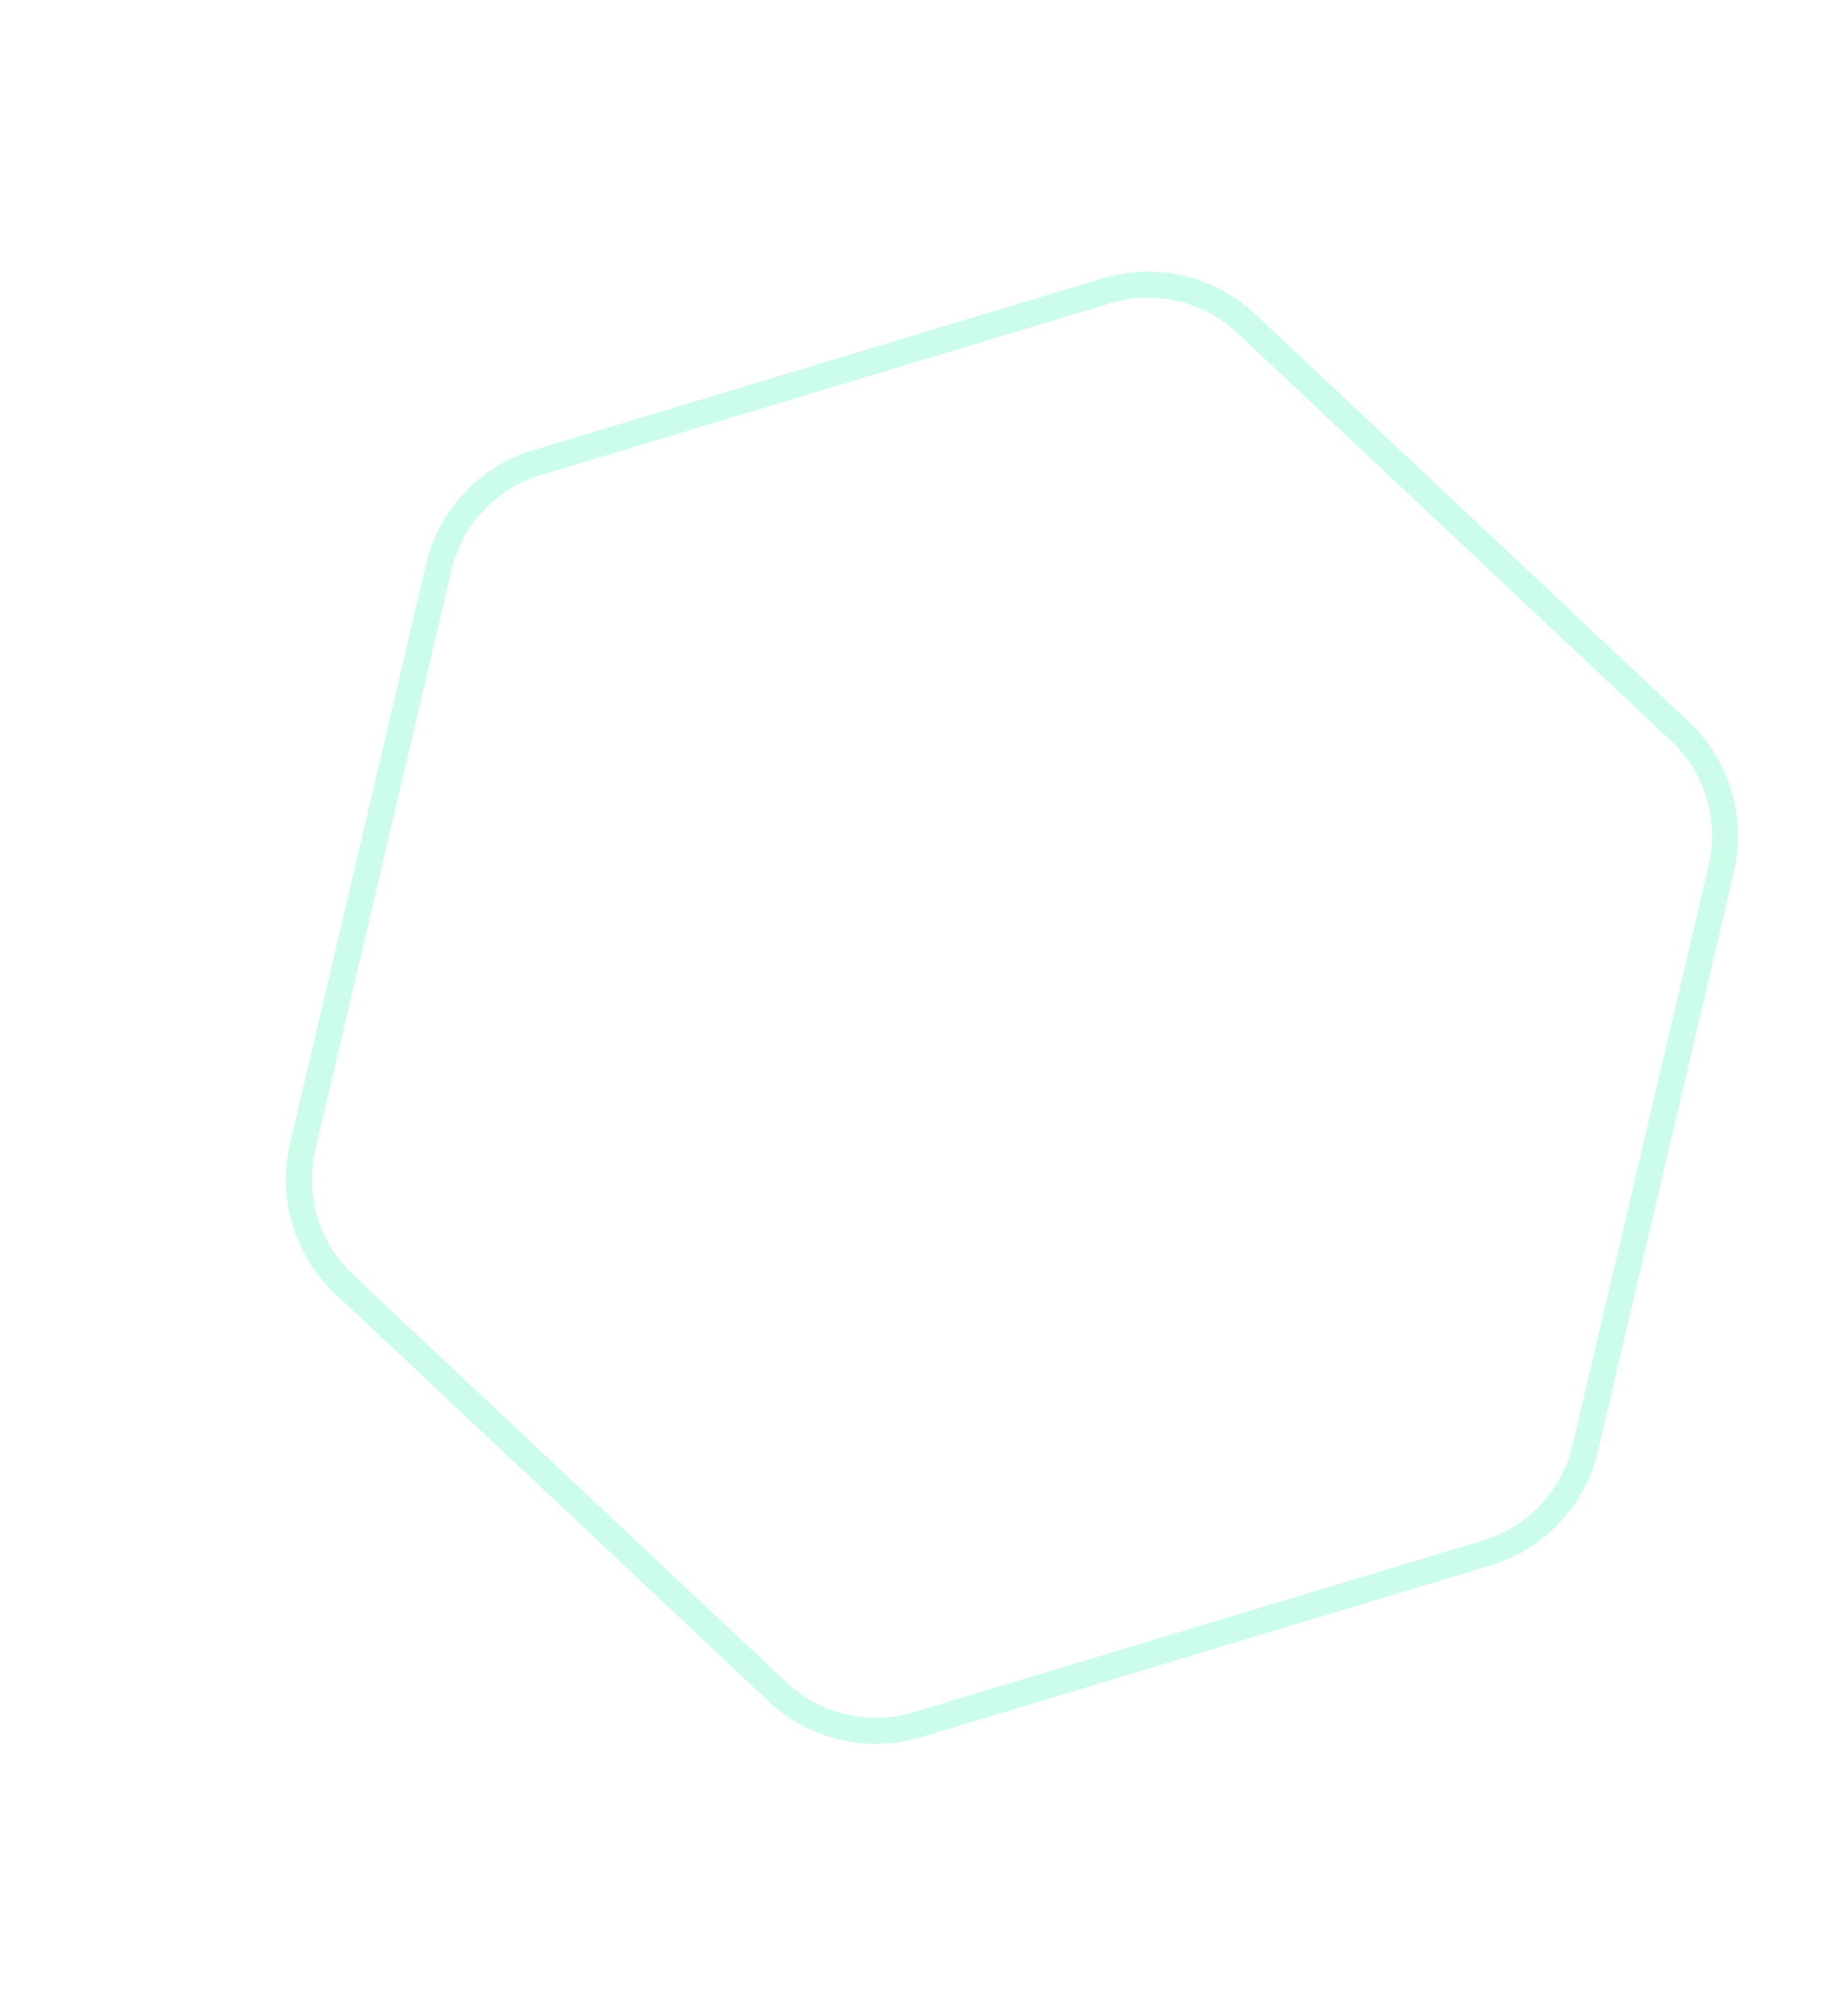 <?xml version="1.0" encoding="UTF-8"?> <svg xmlns="http://www.w3.org/2000/svg" width="350" height="386" viewBox="0 0 350 386" fill="none"> <path opacity="0.3" d="M84.051 108.606C86.299 99.042 93.479 91.403 102.885 88.567L211.997 55.677C221.404 52.842 231.608 55.24 238.767 61.969L321.807 140.017C328.966 146.745 331.992 156.782 329.744 166.347L303.672 277.285C301.424 286.849 294.245 294.488 284.838 297.323L175.727 330.214C166.32 333.049 156.115 330.651 148.956 323.922L65.916 245.874C58.757 239.145 55.732 229.109 57.98 219.544L84.051 108.606Z" stroke="#55F9B8" stroke-width="5"></path> </svg> 